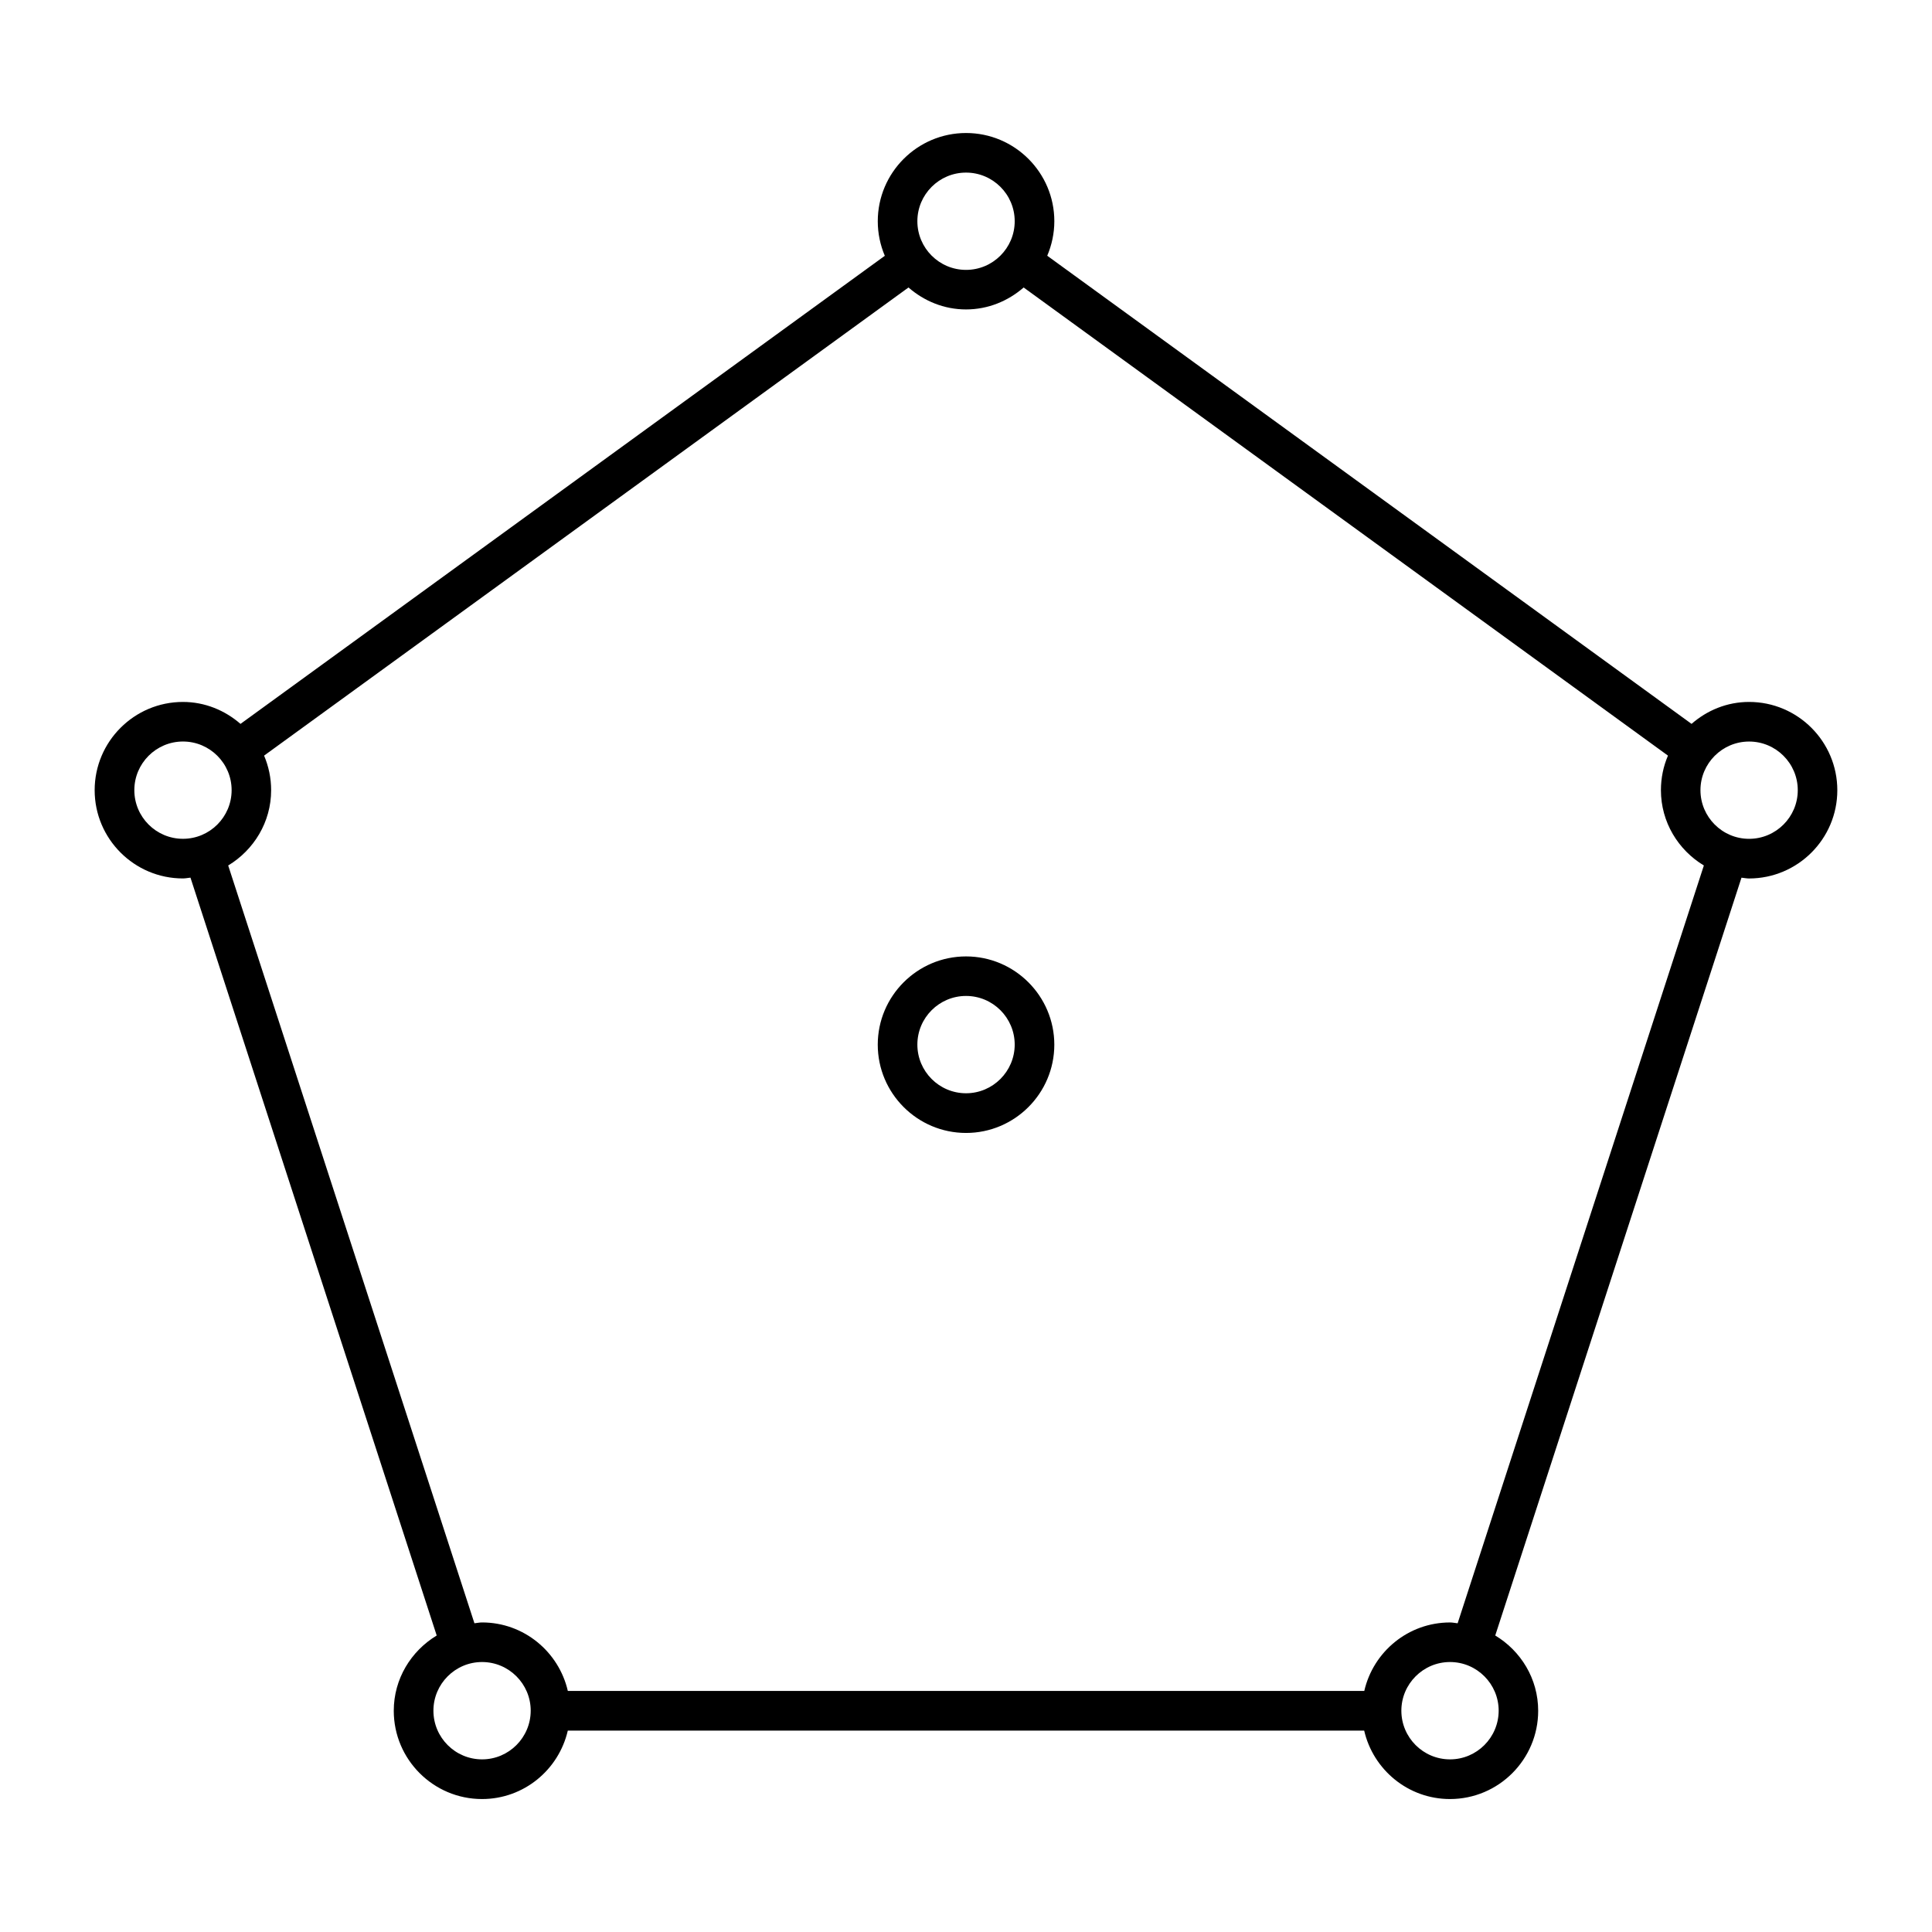 <?xml version="1.0" encoding="UTF-8"?>
<!-- Uploaded to: SVG Find, www.svgrepo.com, Generator: SVG Find Mixer Tools -->
<svg fill="#000000" width="800px" height="800px" version="1.1" viewBox="144 144 512 512" xmlns="http://www.w3.org/2000/svg">
 <g>
  <path d="m400.01 397.46c-12.898 0-23.395 10.496-23.395 23.387 0 12.898 10.496 23.395 23.395 23.395 12.898 0 23.395-10.496 23.395-23.395-0.008-12.891-10.504-23.387-23.395-23.387zm0 36.266c-7.117 0-12.898-5.793-12.898-12.891 0-7.117 5.785-12.898 12.898-12.898 7.117 0 12.898 5.785 12.898 12.898-0.008 7.098-5.793 12.891-12.898 12.891z"/>
  <path d="m607.53 330.02c-5.856 0-11.156 2.234-15.25 5.816l-170.75-124.06c1.188-2.812 1.879-5.91 1.879-9.152 0-12.879-10.496-23.375-23.395-23.375-12.898 0-23.395 10.496-23.395 23.387 0 3.242 0.672 6.34 1.867 9.152l-170.75 124.05c-4.106-3.57-9.406-5.816-15.262-5.816-12.898 0-23.387 10.496-23.387 23.387s10.496 23.387 23.387 23.387c0.684 0 1.332-0.148 2.004-0.211l65.254 200.84c-6.781 4.106-11.379 11.461-11.379 19.953 0 12.891 10.496 23.387 23.387 23.387 11.082 0 20.34-7.758 22.734-18.137h211.05c2.383 10.359 11.641 18.137 22.734 18.137 12.898 0 23.375-10.496 23.375-23.387 0-8.5-4.598-15.871-11.379-19.953l65.258-200.83c0.66 0.062 1.332 0.211 1.996 0.211 12.906-0.004 23.402-10.488 23.402-23.387 0-12.902-10.484-23.398-23.383-23.398zm-207.52-140.28c7.117 0 12.898 5.785 12.898 12.891 0 7.106-5.785 12.891-12.898 12.891-7.117 0-12.898-5.785-12.898-12.891 0-7.109 5.785-12.891 12.898-12.891zm-220.41 163.66c0-7.106 5.785-12.891 12.891-12.891s12.891 5.785 12.891 12.891-5.785 12.891-12.891 12.891c-7.121 0-12.891-5.785-12.891-12.891zm92.152 256.85c-7.106 0-12.891-5.785-12.891-12.898 0-7.106 5.785-12.898 12.891-12.898 7.106 0 12.891 5.793 12.891 12.898-0.012 7.117-5.785 12.898-12.891 12.898zm256.52 0c-7.117 0-12.898-5.785-12.898-12.898 0-7.106 5.793-12.898 12.898-12.898s12.891 5.793 12.891 12.898c-0.012 7.117-5.793 12.898-12.891 12.898zm2.016-36.062c-0.672-0.062-1.332-0.219-2.004-0.219-11.094 0-20.352 7.766-22.734 18.148l-211.07-0.004c-2.394-10.371-11.652-18.148-22.734-18.148-0.691 0-1.344 0.156-2.016 0.219l-65.254-200.82c6.781-4.106 11.379-11.473 11.379-19.965 0-3.242-0.672-6.34-1.867-9.152l170.77-124.06c4.106 3.57 9.395 5.816 15.25 5.816 5.856 0 11.156-2.234 15.273-5.816l170.75 124.06c-1.207 2.812-1.867 5.91-1.867 9.152 0 8.492 4.598 15.871 11.379 19.965zm77.242-207.89c-7.106 0-12.891-5.785-12.891-12.891s5.785-12.891 12.891-12.891c7.117 0 12.898 5.785 12.898 12.891s-5.785 12.891-12.898 12.891z"/>
 </g>
</svg>